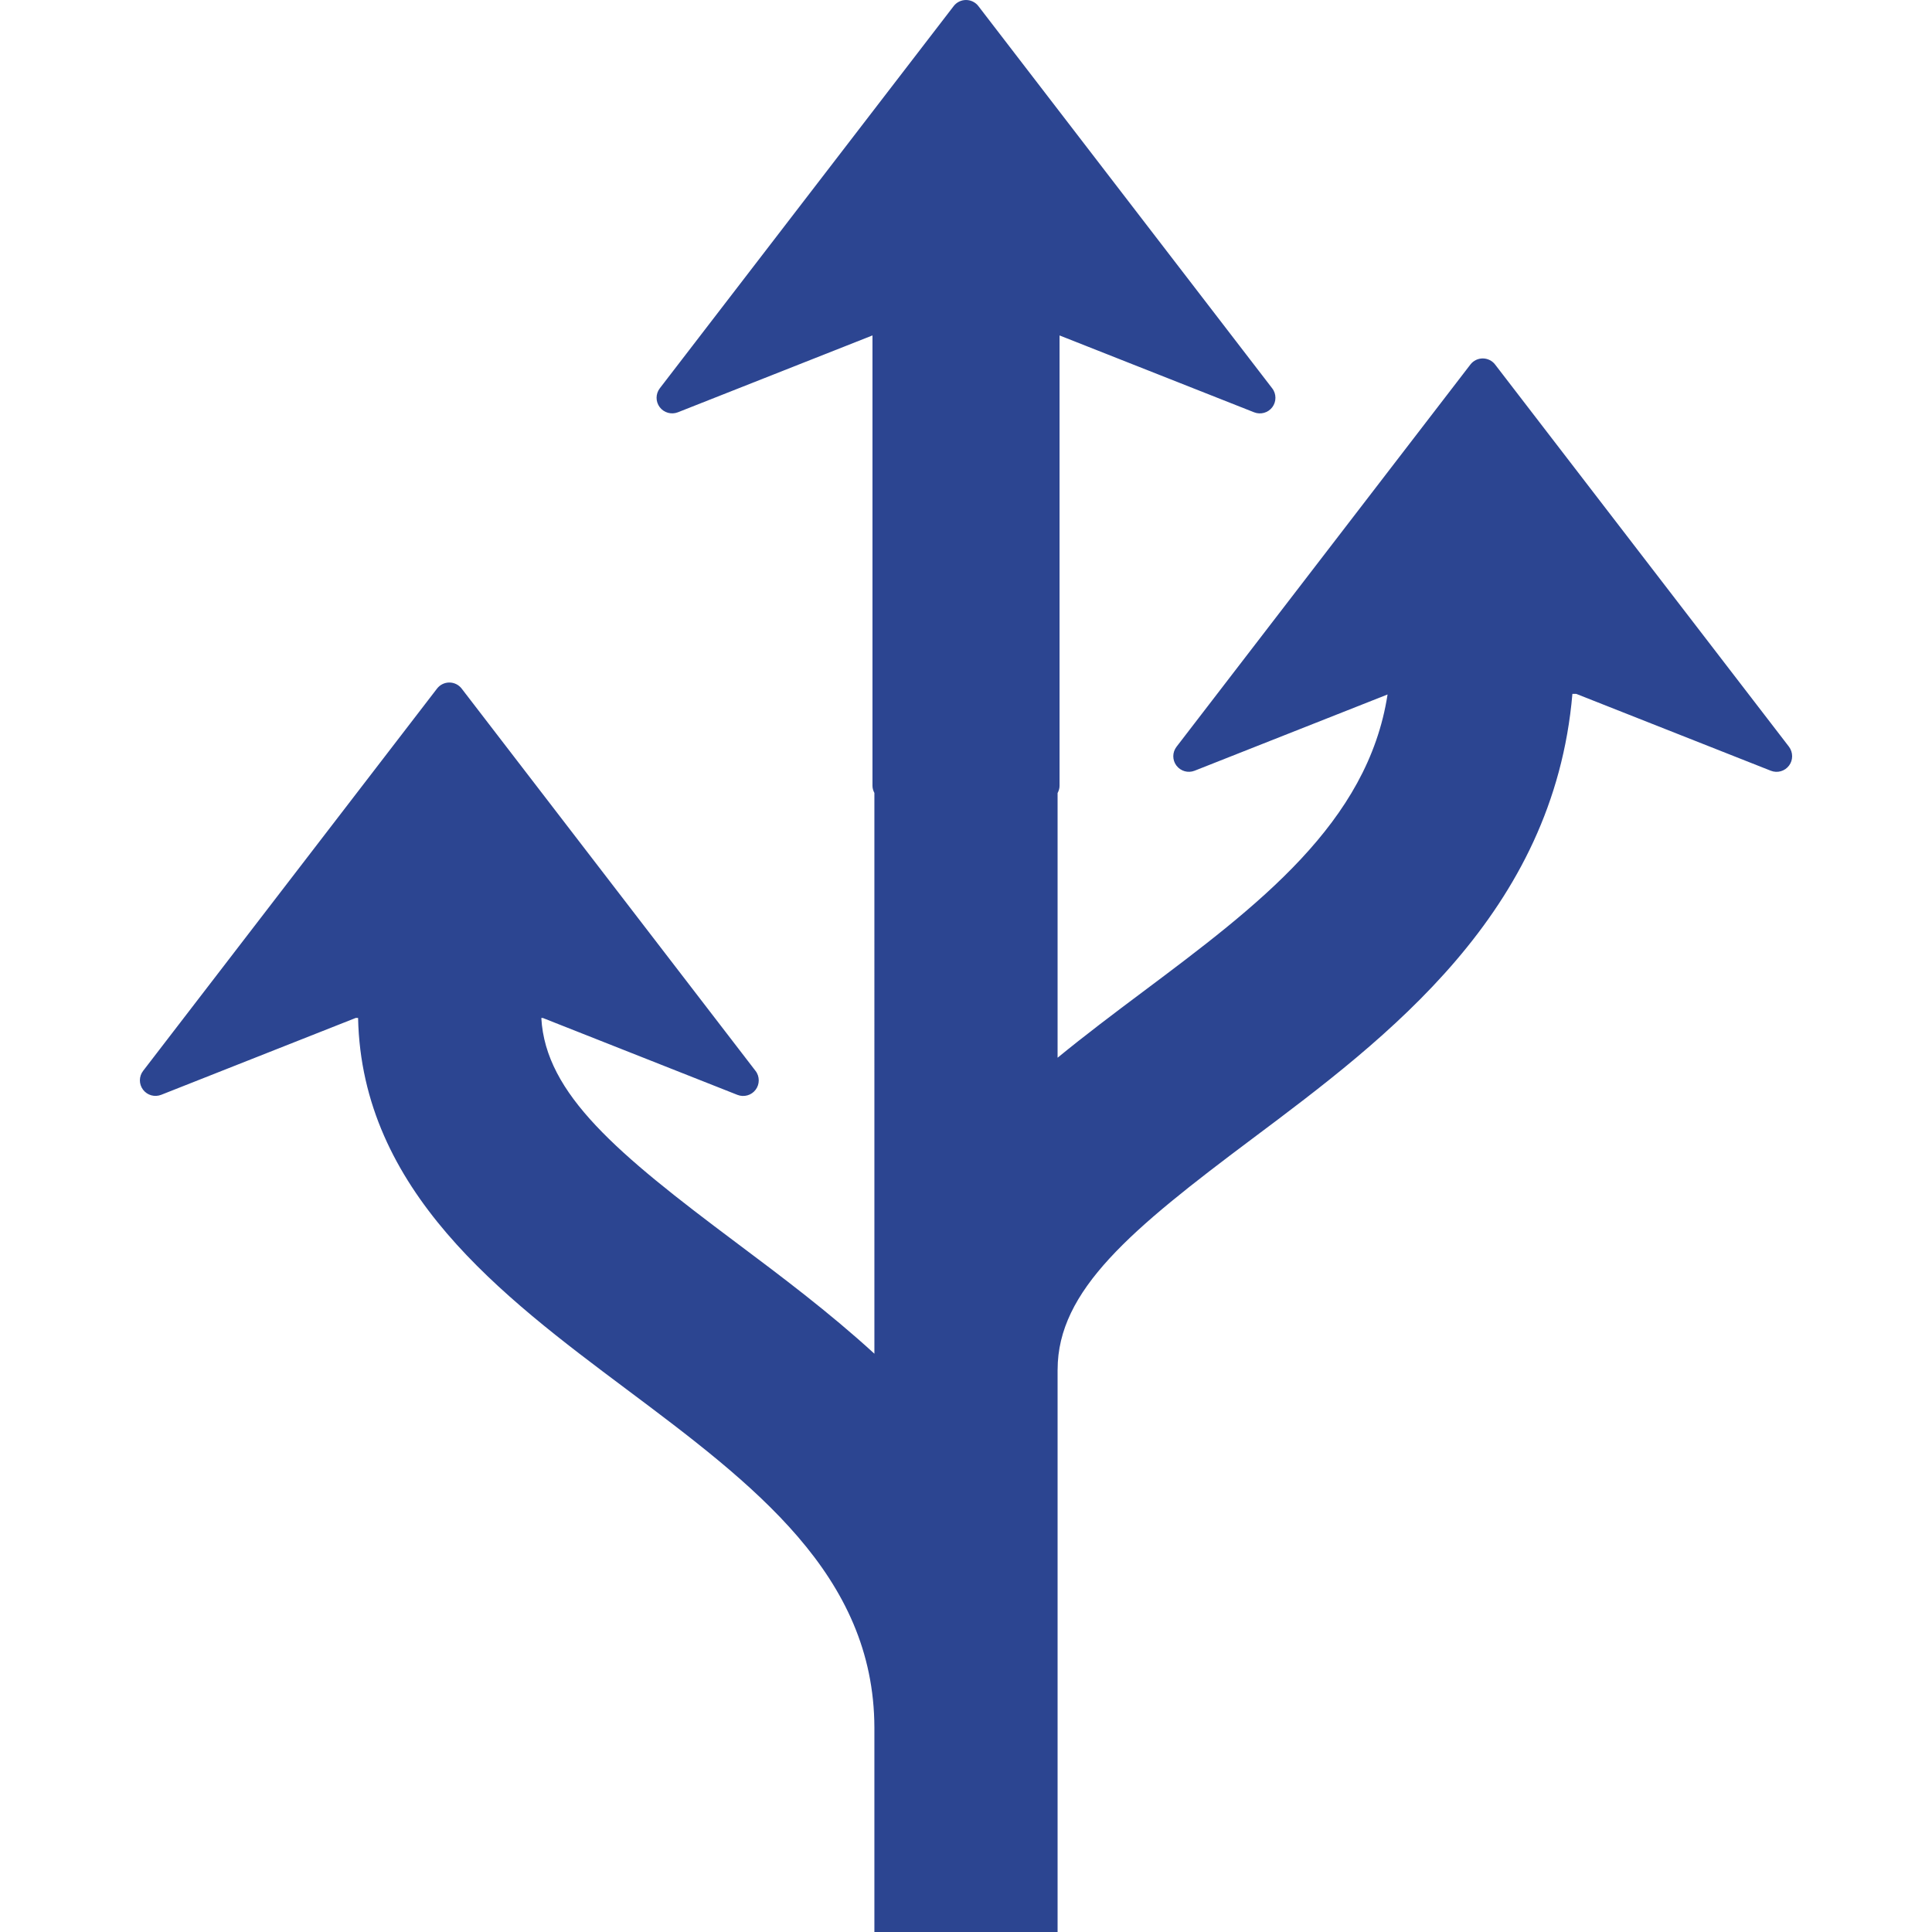 <?xml version="1.0"?>
<svg xmlns="http://www.w3.org/2000/svg" xmlns:xlink="http://www.w3.org/1999/xlink" version="1.1" id="Capa_1" x="0px" y="0px" width="512px" height="512px" viewBox="0 0 78.684 78.685" style="enable-background:new 0 0 78.684 78.685;" xml:space="preserve"><g><g>
	<path d="M72.988,30.8c0,0.134-0.041,0.269-0.127,0.381c-0.171,0.229-0.475,0.314-0.74,0.209l-7.924-3.13h-0.158   c-0.765,8.919-7.531,13.994-13.035,18.115c-4.935,3.695-7.931,6.172-7.931,9.41h-0.001v14.58c0,0.01,0.001,0.018,0.001,0.024   h-0.001v8.295h-7.461v-8.317c-0.013-6.231-4.923-9.912-10.123-13.806c-5.05-3.78-10.754-8.065-10.905-15.104H14.49l-7.924,3.131   C6.3,44.693,5.998,44.609,5.825,44.38c-0.172-0.228-0.171-0.542,0.005-0.769l11.967-15.565c0.119-0.157,0.306-0.249,0.503-0.249   s0.384,0.092,0.503,0.249l11.966,15.567c0.089,0.112,0.132,0.25,0.132,0.387c0,0.135-0.042,0.269-0.127,0.382   c-0.171,0.229-0.476,0.313-0.741,0.209l-7.924-3.131h-0.063c0.169,3.104,3.124,5.545,7.914,9.132   c1.832,1.373,3.807,2.852,5.651,4.541V32.295c-0.046-0.088-0.078-0.184-0.078-0.29V13.661l-7.924,3.13   c-0.266,0.104-0.568,0.02-0.741-0.208c-0.172-0.228-0.171-0.543,0.005-0.771L38.84,0.248C38.959,0.092,39.146,0,39.343,0   c0.197,0,0.384,0.092,0.503,0.248l11.966,15.566c0.089,0.114,0.132,0.251,0.132,0.388c0,0.135-0.042,0.269-0.127,0.382   c-0.171,0.228-0.476,0.313-0.741,0.208l-7.924-3.13v18.344c0,0.107-0.033,0.204-0.08,0.293v10.779   c1.141-0.934,2.314-1.817,3.459-2.674c4.711-3.527,9.173-6.886,9.98-12.12l-7.858,3.105c-0.267,0.105-0.567,0.02-0.741-0.209   c-0.172-0.228-0.17-0.542,0.006-0.769l11.967-15.565c0.119-0.156,0.306-0.248,0.502-0.248c0.197,0,0.385,0.092,0.504,0.248   l11.968,15.565C72.945,30.527,72.988,30.663,72.988,30.8z" data-original="#000000" class="active-path" data-old_color="#000000" fill="#2C4591"/>
</g></g> </svg>
